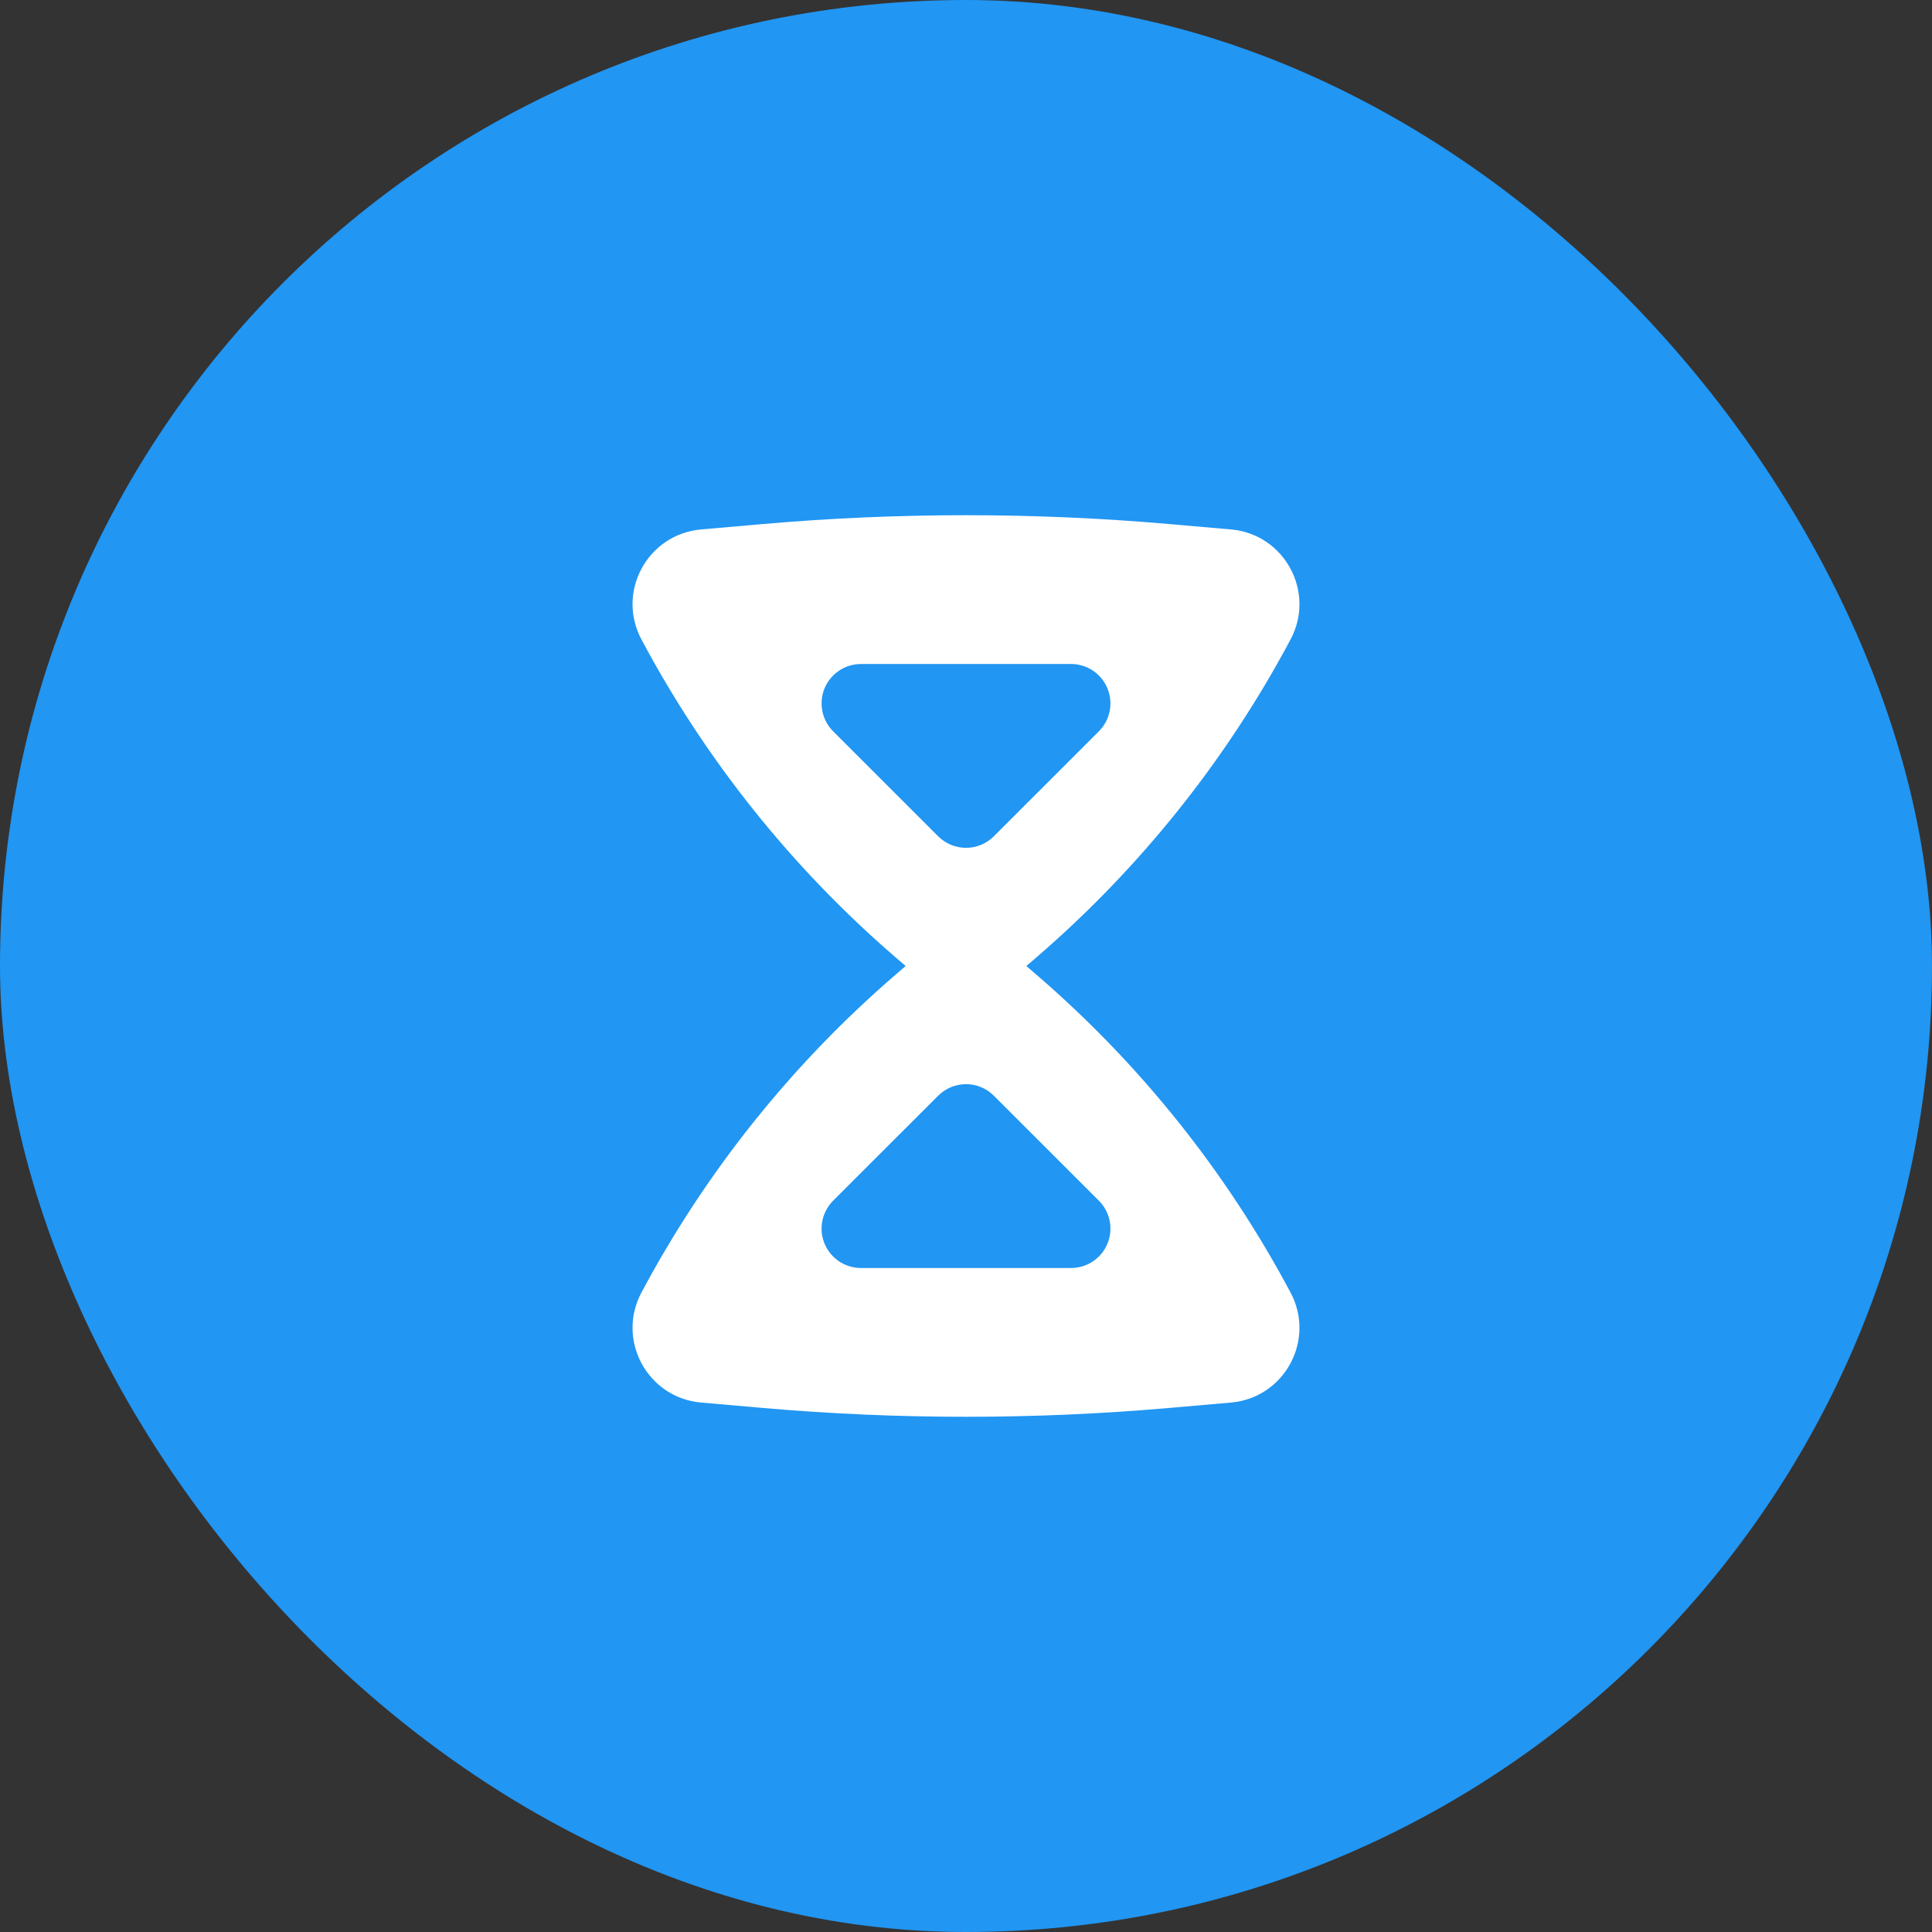 <svg width="48" height="48" viewBox="0 0 48 48" fill="none" xmlns="http://www.w3.org/2000/svg">
<rect x="0" y="0" width="48" height="48" fill="#333333" stroke="none"/>
<rect width="48" height="48" rx="24" fill="#2196F3"/>
<path fill-rule="evenodd" clip-rule="evenodd" d="M22.256 23.79L22.501 24L22.256 24.211C19.679 26.431 17.536 29.111 15.936 32.114C15.308 33.293 16.087 34.73 17.418 34.846L18.949 34.98C22.31 35.273 25.69 35.273 29.051 34.98L30.583 34.846C31.913 34.73 32.692 33.293 32.064 32.114C30.465 29.111 28.322 26.431 25.744 24.211L25.5 24L25.744 23.79C28.322 21.569 30.465 18.889 32.064 15.886C32.692 14.707 31.913 13.271 30.583 13.154L29.051 13.02C25.69 12.727 22.31 12.727 18.949 13.02L17.418 13.154C16.087 13.271 15.308 14.707 15.936 15.886C17.536 18.889 19.679 21.569 22.256 23.79ZM24 21.064C23.741 21.064 23.492 20.961 23.308 20.777L20.698 18.168C20.419 17.888 20.335 17.467 20.486 17.101C20.638 16.736 20.995 16.497 21.39 16.497H26.61C27.006 16.497 27.363 16.736 27.514 17.101C27.665 17.467 27.582 17.888 27.302 18.168L24.692 20.777C24.509 20.961 24.26 21.064 24 21.064ZM24 26.936C23.741 26.936 23.492 27.039 23.308 27.223L20.698 29.832C20.419 30.112 20.335 30.533 20.486 30.899C20.638 31.265 20.995 31.503 21.39 31.503H26.61C27.006 31.503 27.363 31.265 27.514 30.899C27.665 30.533 27.582 30.112 27.302 29.832L24.692 27.223C24.509 27.039 24.26 26.936 24 26.936Z" fill="white"/>
</svg>
